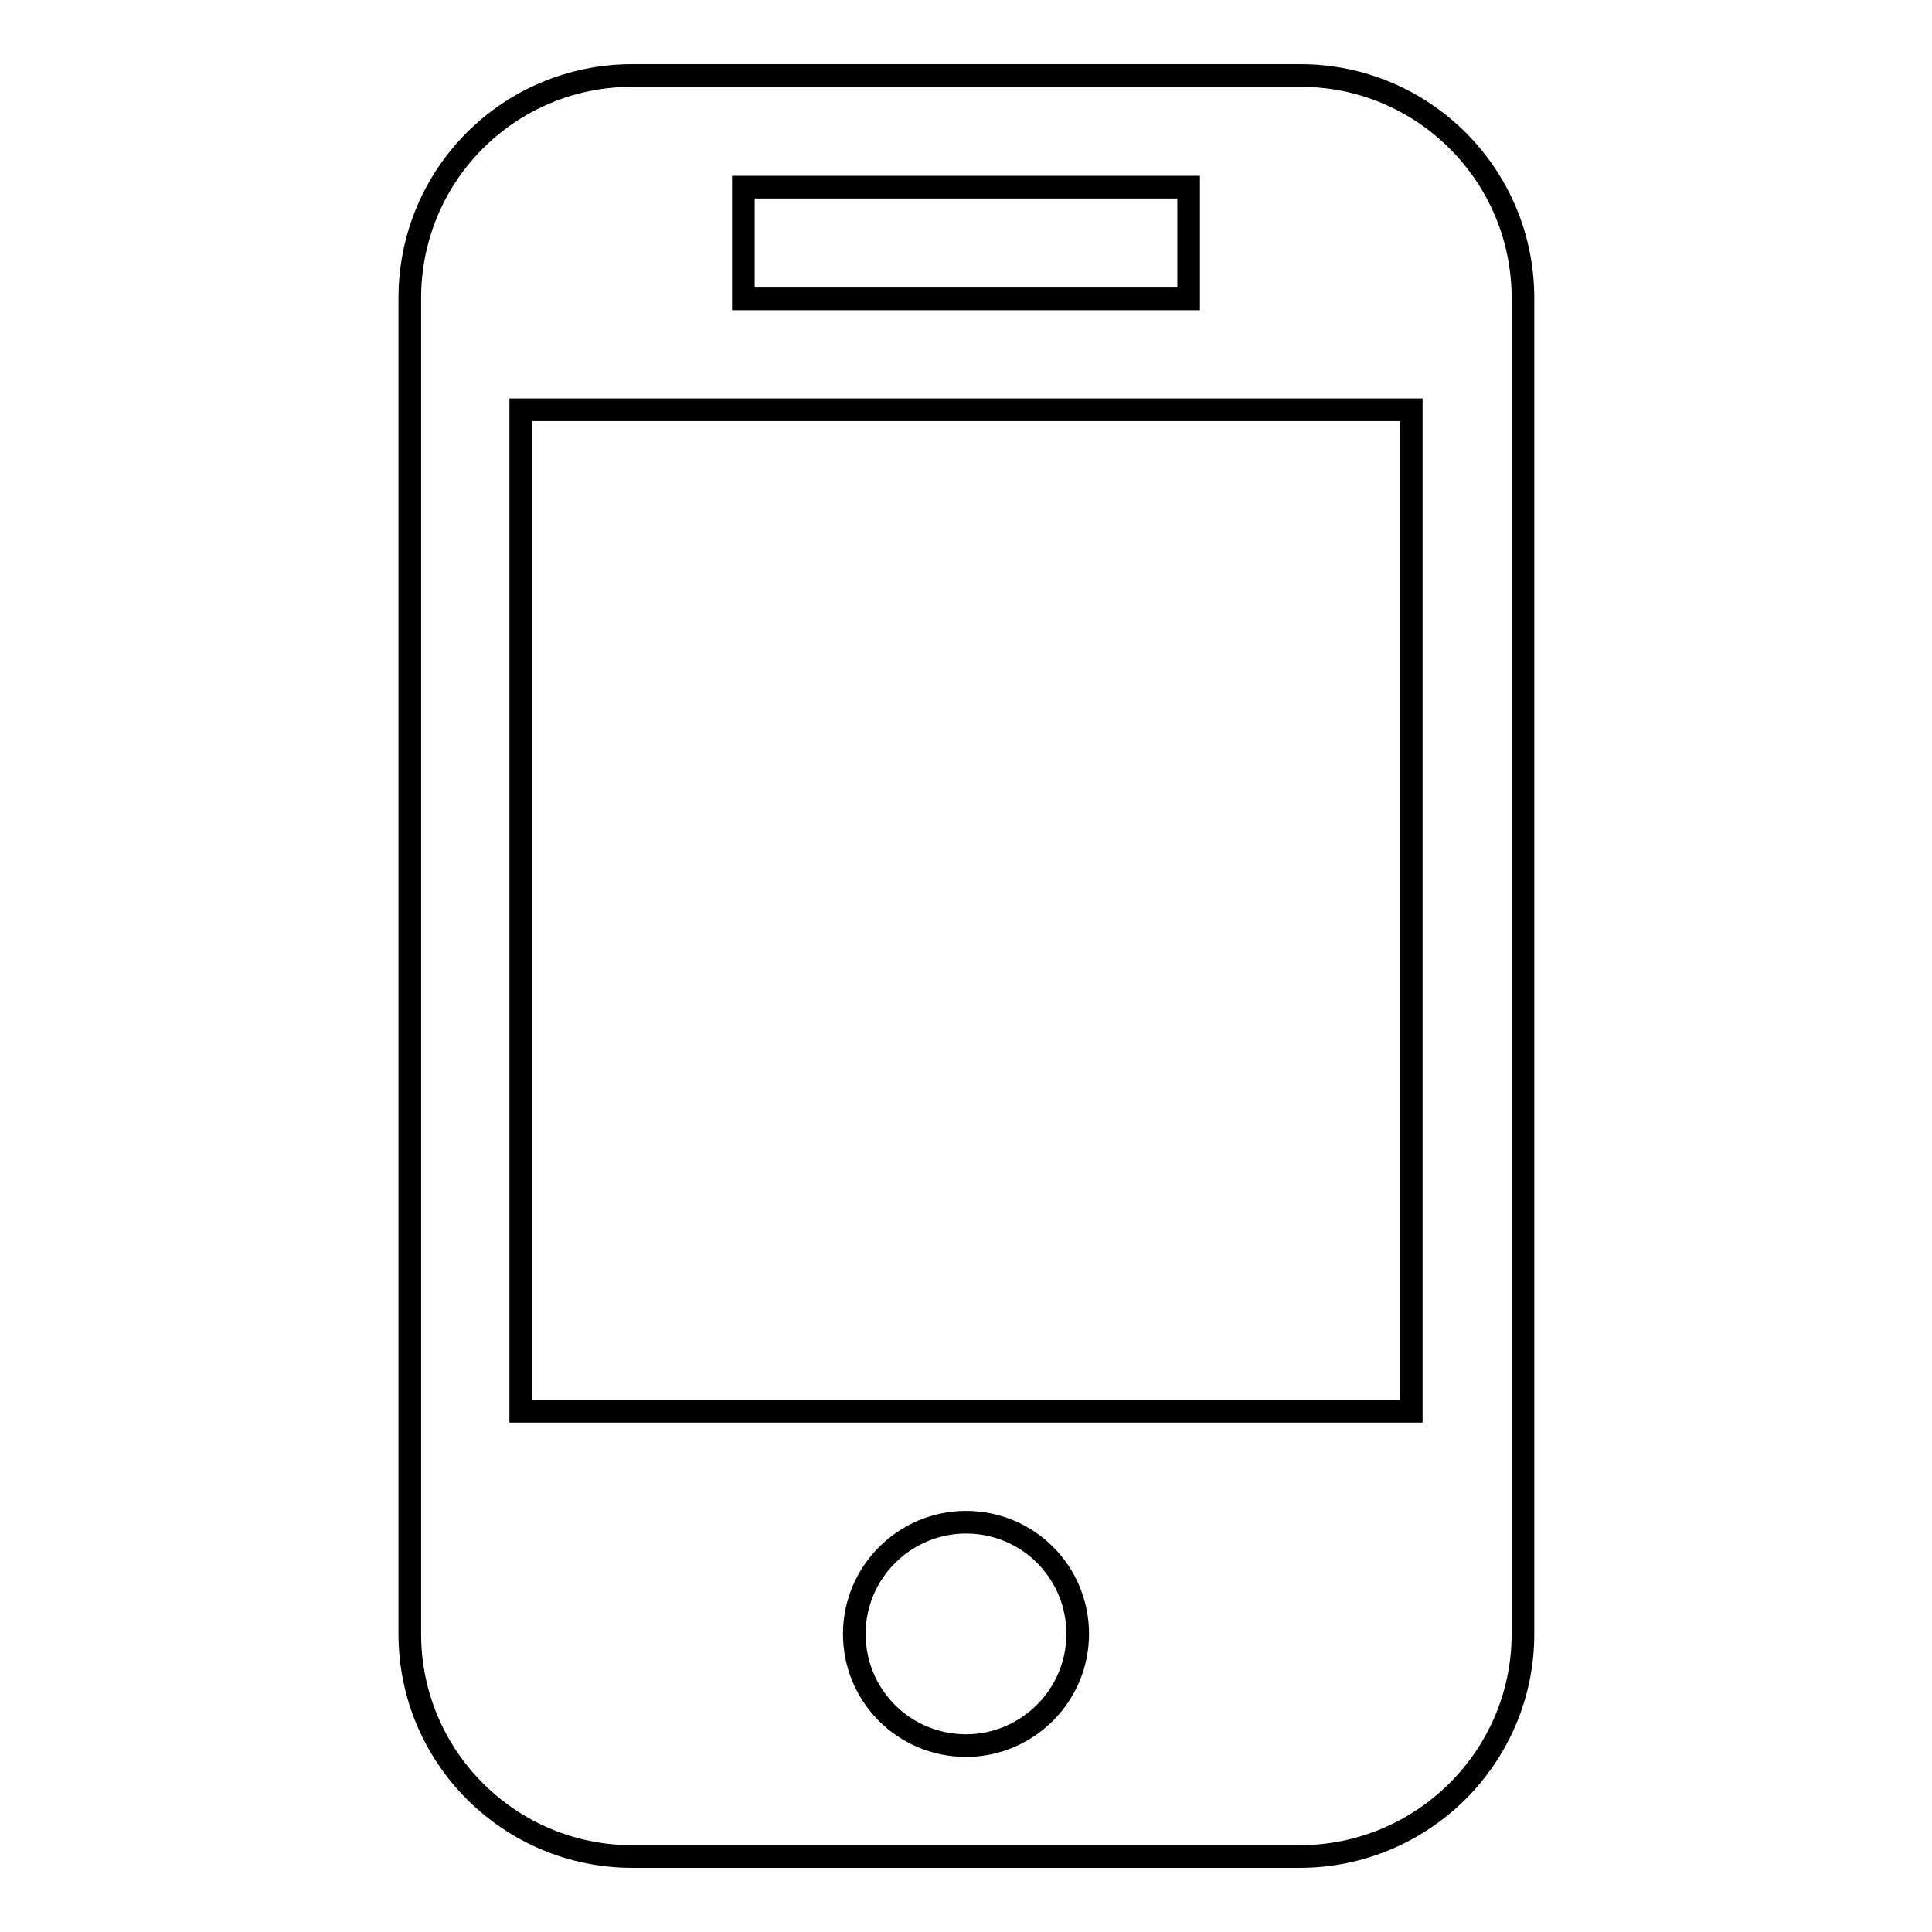 <?xml version="1.0" encoding="utf-8"?>
<!-- Svg Vector Icons : http://www.onlinewebfonts.com/icon -->
<!DOCTYPE svg PUBLIC "-//W3C//DTD SVG 1.1//EN" "http://www.w3.org/Graphics/SVG/1.1/DTD/svg11.dtd">
<svg version="1.1" xmlns="http://www.w3.org/2000/svg" xmlns:xlink="http://www.w3.org/1999/xlink" x="0px" y="0px" viewBox="0 0 256 256" enable-background="new 0 0 256 256" xml:space="preserve">
<g><g><path stroke-width="3" fill-opacity="0" stroke="#000000"  d="M172.2,246H83.8c-16.3,0-29.5-13.2-29.5-29.5v-177C54.3,23.2,67.4,10,83.8,10h88.5c16.3,0,29.5,13.2,29.5,29.5v177C201.8,232.8,188.5,246,172.2,246z M128,231.3c8.1,0,14.8-6.6,14.8-14.8s-6.6-14.8-14.8-14.8c-8.1,0-14.8,6.6-14.8,14.8S119.8,231.3,128,231.3z M157.5,24.8h-59v14.8h59V24.8z M187,54.3H69V187h118V54.3z"/></g></g>
</svg>